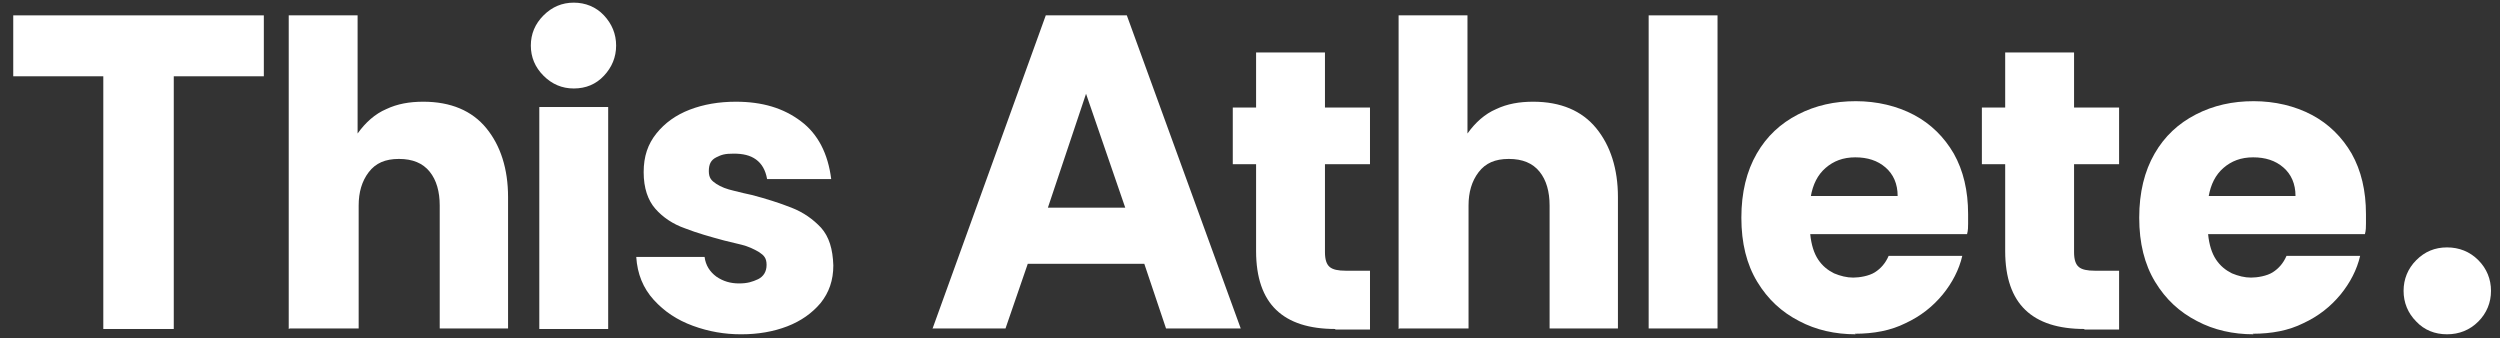 <?xml version="1.0" encoding="UTF-8"?>
<svg xmlns="http://www.w3.org/2000/svg" id="Layer_1" version="1.1" viewBox="0 0 471.9 63.8">
  <rect x="0" y="0" width="471.9" height="63.8" fill="#333333" stroke="none"/>
  <!-- Generator: Adobe Illustrator 29.1.0, SVG Export Plug-In . SVG Version: 2.1.0 Build 142)  -->
  <defs>
    <style>
      .st0 {
        fill: #fff;
      }
    </style>
  </defs>
  <path class="st0" d="M461.9,63.1c-2.3,0-4.3-.8-5.8-2.4-1.6-1.6-2.4-3.6-2.4-5.8s.8-4.2,2.4-5.8c1.6-1.6,3.5-2.4,5.8-2.4s4.3.8,5.9,2.4c1.6,1.6,2.4,3.6,2.4,5.8s-.8,4.2-2.4,5.8c-1.6,1.6-3.6,2.4-5.9,2.4"></path>
  <polygon class="st0" points="2.5 2.9 2.5 14.4 19.5 14.4 19.5 62.1 32.8 62.1 32.8 14.4 49.8 14.4 49.8 2.9 2.5 2.9"></polygon>
  <path class="st0" d="M54.5,62.1V2.9h13v22.3c1.5-2.1,3.3-3.7,5.4-4.6,2.1-1,4.4-1.4,7-1.4,5.2,0,9.2,1.7,11.9,5,2.7,3.3,4.1,7.7,4.1,13v24.8h-12.9v-23.2c0-2.6-.6-4.8-1.9-6.4-1.3-1.6-3.2-2.4-5.8-2.4s-4.4.8-5.7,2.5c-1.3,1.7-1.9,3.8-1.9,6.3v23.2h-13Z"></path>
  <rect class="st0" x="101.8" y="20.2" width="13" height="41.9"></rect>
  <path class="st0" d="M139.8,63.1c-3,0-6-.5-9-1.6-3-1.1-5.4-2.7-7.4-4.9-2-2.2-3.1-4.9-3.3-8.1h12.9c.2,1.6,1,2.8,2.2,3.7,1.3.9,2.7,1.3,4.3,1.3s2.5-.3,3.6-.8c1-.5,1.6-1.4,1.6-2.7s-.5-1.8-1.4-2.4c-1-.6-2.1-1.1-3.3-1.4-1.3-.3-2.4-.6-3.3-.8-2.6-.7-5.1-1.4-7.4-2.3-2.3-.8-4.2-2.1-5.6-3.7-1.4-1.6-2.2-3.9-2.2-6.9s.8-5.3,2.4-7.3c1.6-2,3.7-3.5,6.3-4.5,2.6-1,5.5-1.5,8.7-1.5,5,0,9,1.2,12.3,3.7,3.2,2.4,5.1,6.1,5.7,10.9h-12.1c-.3-1.7-1-2.9-2.1-3.7-1.1-.8-2.5-1.1-4.2-1.1s-2.3.2-3.3.7c-1,.5-1.4,1.3-1.4,2.6s.5,1.8,1.4,2.4c.9.6,2,1,3.3,1.3,1.2.3,2.4.6,3.4.8,2.7.7,5.2,1.5,7.5,2.4,2.3.9,4.1,2.2,5.6,3.8,1.5,1.7,2.2,4,2.3,7.1,0,2.8-.8,5.1-2.4,7.1-1.6,1.9-3.7,3.4-6.3,4.4-2.6,1-5.5,1.5-8.6,1.5"></path>
  <path class="st0" d="M197.8,39.2h14.6l-7.4-21.5-7.2,21.5ZM176,62.1L197.4,2.9h15.3l21.5,59.1h-14.1l-4.1-12.2h-22l-4.2,12.2h-13.8Z"></path>
  <g>
    <path class="st0" d="M252.1,62.1c-5,0-8.7-1.2-11.2-3.6-2.5-2.4-3.8-6.1-3.8-11.1v-16.4h-4.4v-10.7h4.4v-10.4h13v10.4h8.5v10.7h-8.5v16.6c0,1.4.3,2.3.9,2.8.6.5,1.6.7,3,.7h4.6v11.1h-6.6Z"></path>
    <path class="st0" d="M264,62.1V2.9h13v22.3c1.5-2.1,3.3-3.7,5.4-4.6,2.1-1,4.4-1.4,7-1.4,5.2,0,9.2,1.7,11.9,5,2.7,3.3,4.1,7.7,4.1,13v24.8h-12.9v-23.2c0-2.6-.6-4.8-1.9-6.4-1.3-1.6-3.2-2.4-5.8-2.4s-4.4.8-5.7,2.5c-1.3,1.7-1.9,3.8-1.9,6.3v23.2h-13Z"></path>
  </g>
  <rect class="st0" x="311.2" y="2.9" width="13" height="59.1"></rect>
  <g>
    <path class="st0" d="M341.8,37h16.4c0-2.3-.8-4.1-2.3-5.4-1.5-1.3-3.4-1.9-5.7-1.9s-4.1.7-5.6,2c-1.5,1.3-2.4,3.1-2.8,5.4M350.3,63.1c-3.9,0-7.5-.8-10.7-2.5-3.3-1.7-5.9-4.1-7.9-7.4-2-3.3-3-7.3-3-12.1s1-8.8,2.9-12.1c1.9-3.3,4.5-5.7,7.8-7.4,3.3-1.7,6.9-2.5,10.9-2.5s7.8.9,11,2.6c3.2,1.7,5.7,4.2,7.5,7.3,1.8,3.2,2.7,7,2.7,11.4s0,1.2,0,1.8c0,.6,0,1.3-.2,2h-29.6c.2,2,.7,3.6,1.5,4.8.8,1.2,1.8,2,3,2.6,1.2.5,2.4.8,3.6.8s3-.3,4.1-1c1.1-.7,2-1.7,2.6-3.1h13.9c-.6,2.6-1.9,5.1-3.7,7.3-1.9,2.3-4.2,4.1-7,5.4-2.8,1.4-6,2-9.6,2"></path>
    <path class="st0" d="M393.5,62.1c-5,0-8.7-1.2-11.2-3.6-2.5-2.4-3.8-6.1-3.8-11.1v-16.4h-4.4v-10.7h4.4v-10.4h13v10.4h8.5v10.7h-8.5v16.6c0,1.4.3,2.3.9,2.8.6.5,1.6.7,3,.7h4.6v11.1h-6.6Z"></path>
    <path class="st0" d="M416.9,37h16.4c0-2.3-.8-4.1-2.3-5.4-1.5-1.3-3.4-1.9-5.7-1.9s-4.1.7-5.6,2c-1.5,1.3-2.4,3.1-2.8,5.4M425.4,63.1c-3.9,0-7.5-.8-10.7-2.5-3.3-1.7-5.9-4.1-7.9-7.4-2-3.3-3-7.3-3-12.1s1-8.8,2.9-12.1c1.9-3.3,4.5-5.7,7.8-7.4,3.3-1.7,6.9-2.5,10.9-2.5s7.8.9,11,2.6c3.2,1.7,5.7,4.2,7.5,7.3,1.8,3.2,2.7,7,2.7,11.4s0,1.2,0,1.8c0,.6,0,1.3-.2,2h-29.6c.2,2,.7,3.6,1.5,4.8.8,1.2,1.8,2,3,2.6,1.2.5,2.4.8,3.6.8s3-.3,4.1-1c1.1-.7,2-1.7,2.6-3.1h13.9c-.6,2.6-1.9,5.1-3.7,7.3-1.9,2.3-4.2,4.1-7,5.4-2.8,1.4-6,2-9.6,2"></path>
    <path class="st0" d="M108.3,16.7c-2.2,0-4.1-.8-5.7-2.4-1.6-1.6-2.4-3.5-2.4-5.7s.8-4.1,2.4-5.7,3.5-2.4,5.7-2.4,4.2.8,5.7,2.4,2.3,3.5,2.3,5.7-.8,4.1-2.3,5.7c-1.5,1.6-3.4,2.4-5.7,2.4"></path>
  </g>
</svg>
